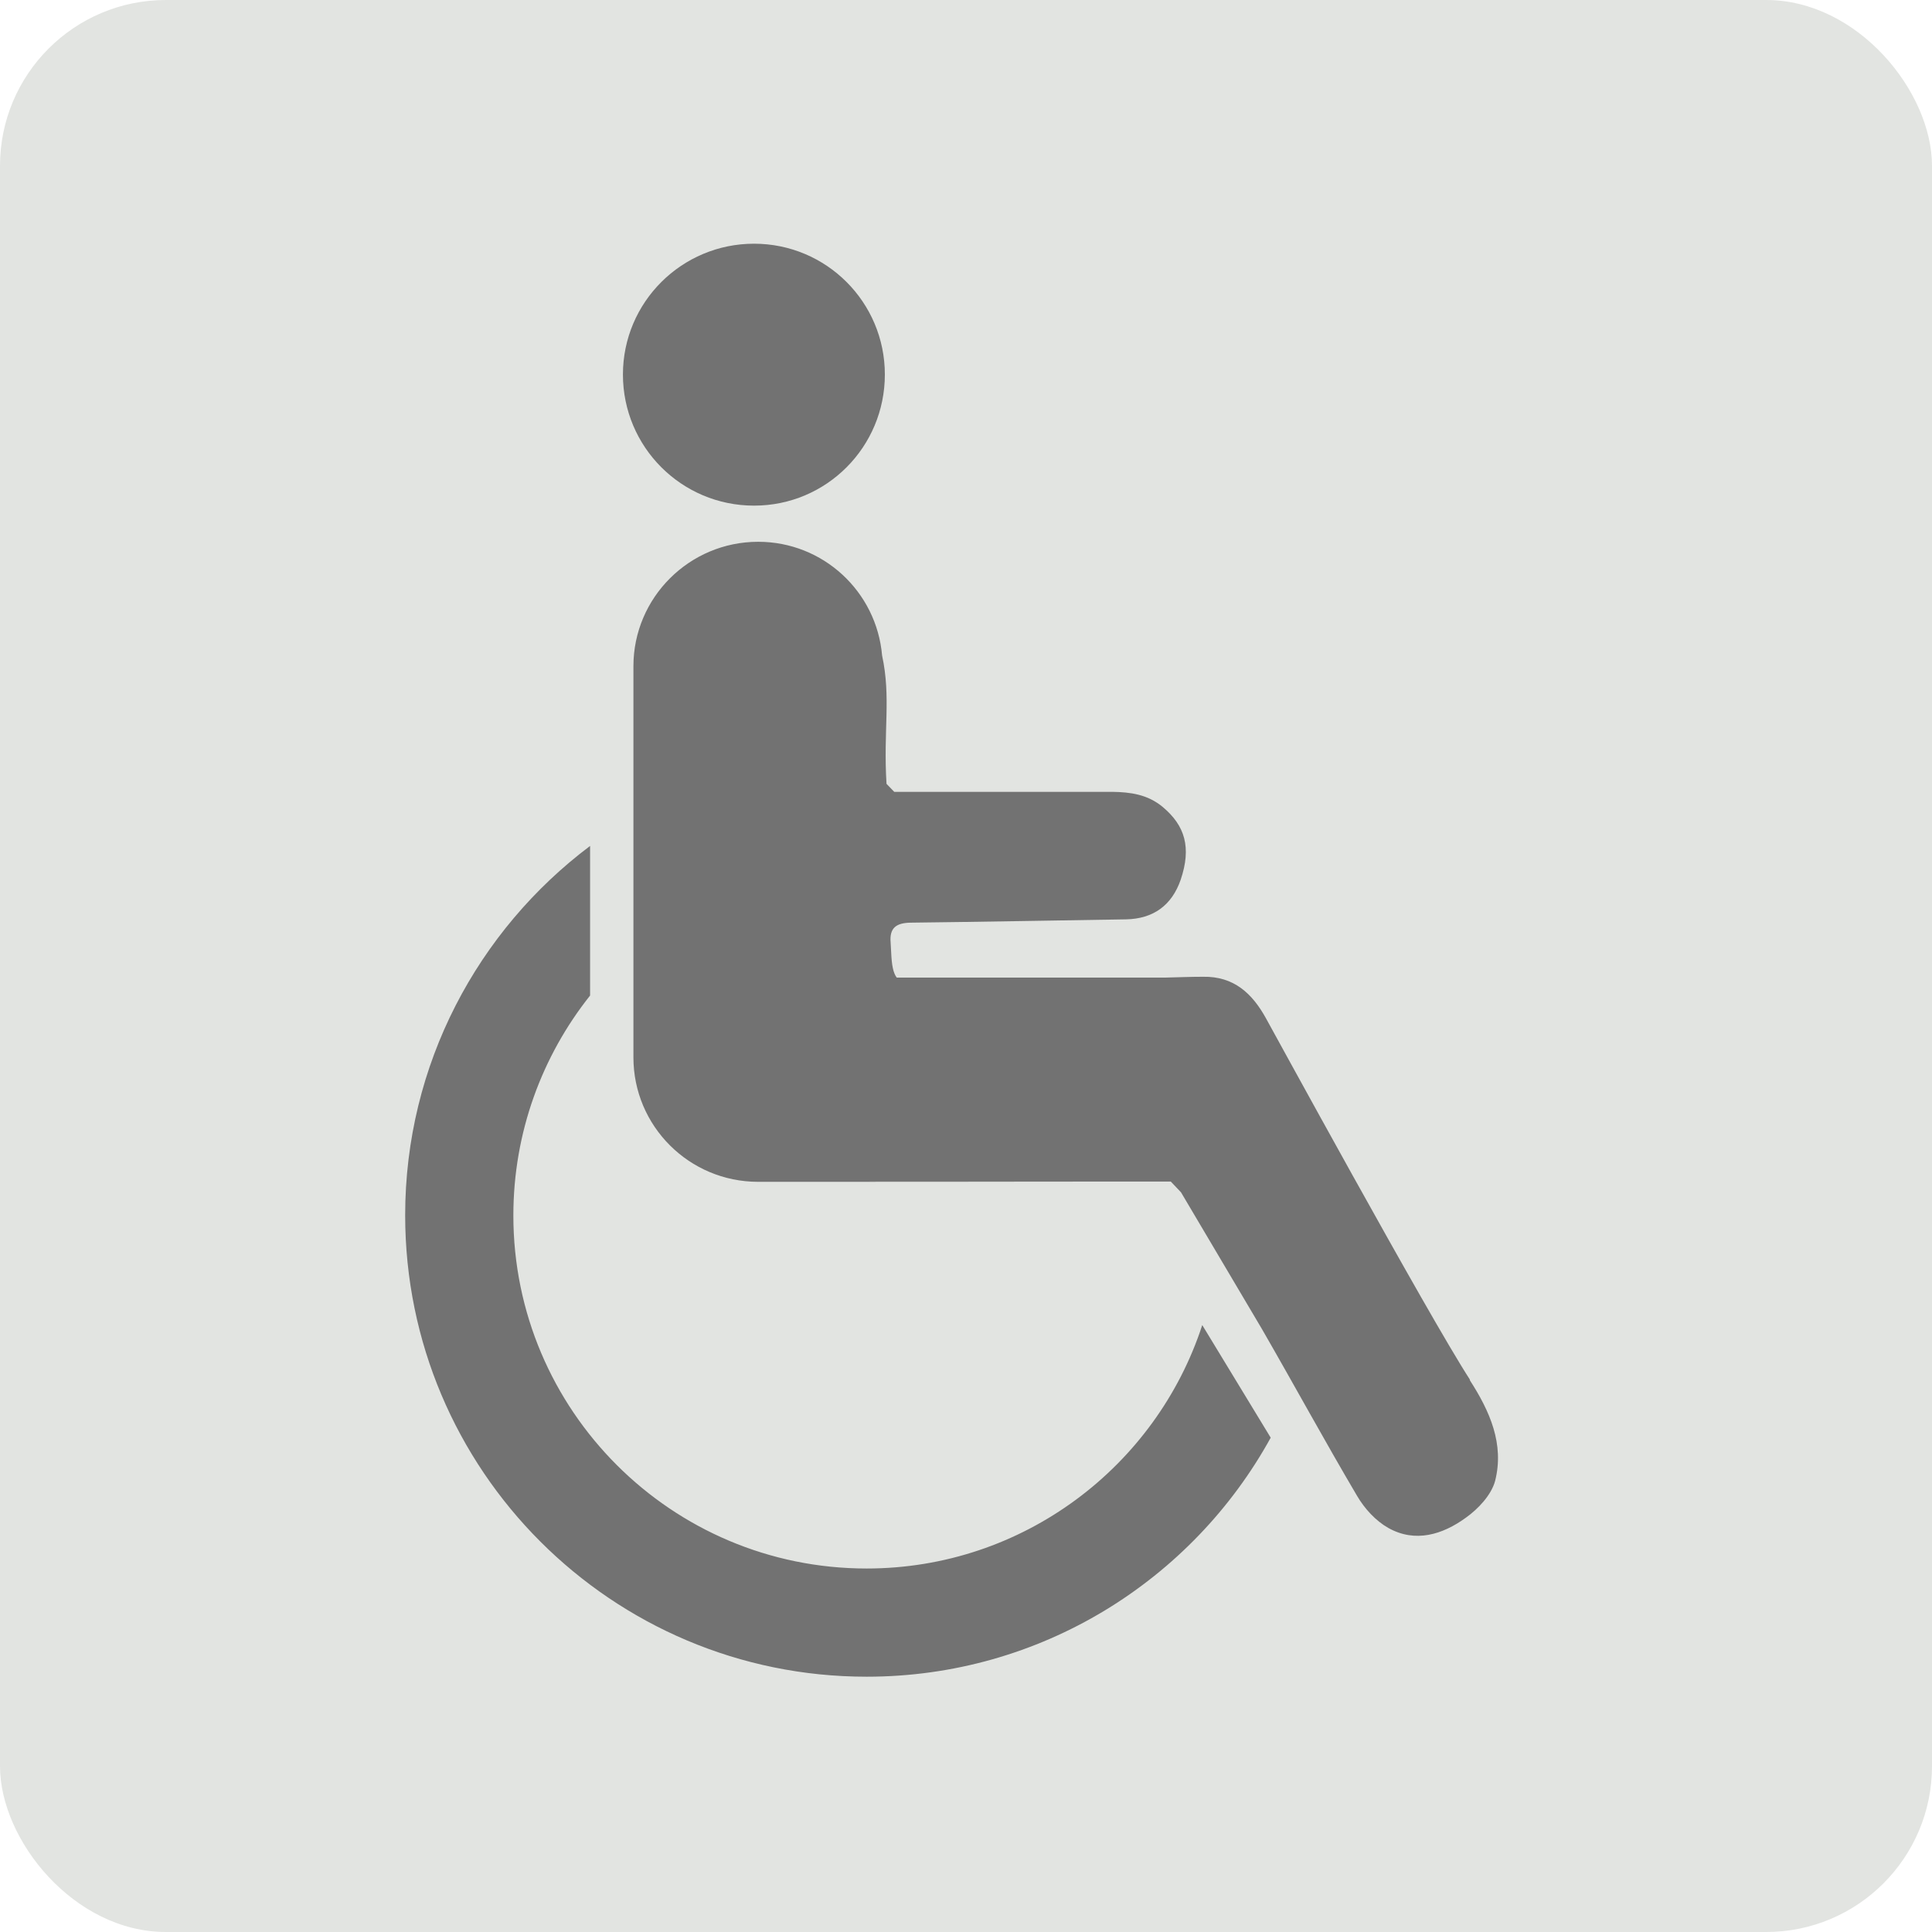 <svg xmlns="http://www.w3.org/2000/svg" id="uuid-4b3838f3-fc5f-4ea4-94b1-b662a73e7a3f" viewBox="0 0 70 70" width="150" height="150">
  <defs>
    <style>.uuid-9a42202a-c828-4cd3-a6d4-cb7874d23258{fill:#e2e4e1;}.uuid-82ba7dd0-ad74-42d4-aaec-3c8922671528{fill:#727272;}</style>
  </defs>
  <g id="uuid-ba85ff82-0231-4b67-aeea-f04149bd7006">
    <g id="uuid-3d8a915b-50e5-467d-b6d5-27b718b49768">
      <rect class="uuid-9a42202a-c828-4cd3-a6d4-cb7874d23258" width="70" height="70" rx="6.01" ry="6.01"/>
      <path class="uuid-82ba7dd0-ad74-42d4-aaec-3c8922671528" d="m53.26,49.99c-1.53-2.36-7.33-12.99-7.4-13.11-.49-.88-1.15-1.51-2.27-1.49-.46,0-.91.02-1.37.03h-9.73c-.13-.17-.18-.46-.2-.89l-.02-.37c-.05-.54.2-.72.72-.73,2.6-.03,5.21-.08,7.81-.12.99-.02,1.66-.51,1.98-1.44.39-1.16.16-1.95-.65-2.63-.55-.46-1.18-.54-1.83-.55-.49,0-.99,0-1.49,0h-6.41l-.28-.29c-.12-1.95.17-3.12-.16-4.65-.2-2.31-2.13-4.12-4.49-4.12-2.49,0-4.52,2.02-4.52,4.51v14.17c0,2.49,2.02,4.51,4.52,4.51,35.64,0-20.71-.01,14.95-.01l.37.39,2.93,4.95c1.16,2.01,2.27,4.05,3.45,6.05.27.46.67.9,1.13,1.16.98.55,1.97.24,2.81-.37.45-.32.92-.82,1.06-1.33.34-1.34-.19-2.53-.92-3.66M32.06,13.57c0-2.62-2.12-4.74-4.74-4.74s-4.75,2.12-4.75,4.74,2.12,4.75,4.75,4.75,4.74-2.13,4.74-4.75m-13.46,30.47c0-3.01,1.04-5.78,2.78-7.97v-5.42c-4.06,3.05-6.7,7.91-6.7,13.38,0,9.23,7.48,16.72,16.72,16.72,6.31,0,11.8-3.5,14.64-8.66l-2.48-4.08c-1.67,5.12-6.49,8.82-12.16,8.82-7.07,0-12.8-5.73-12.8-12.79"/>
    </g>
  </g>
</svg>